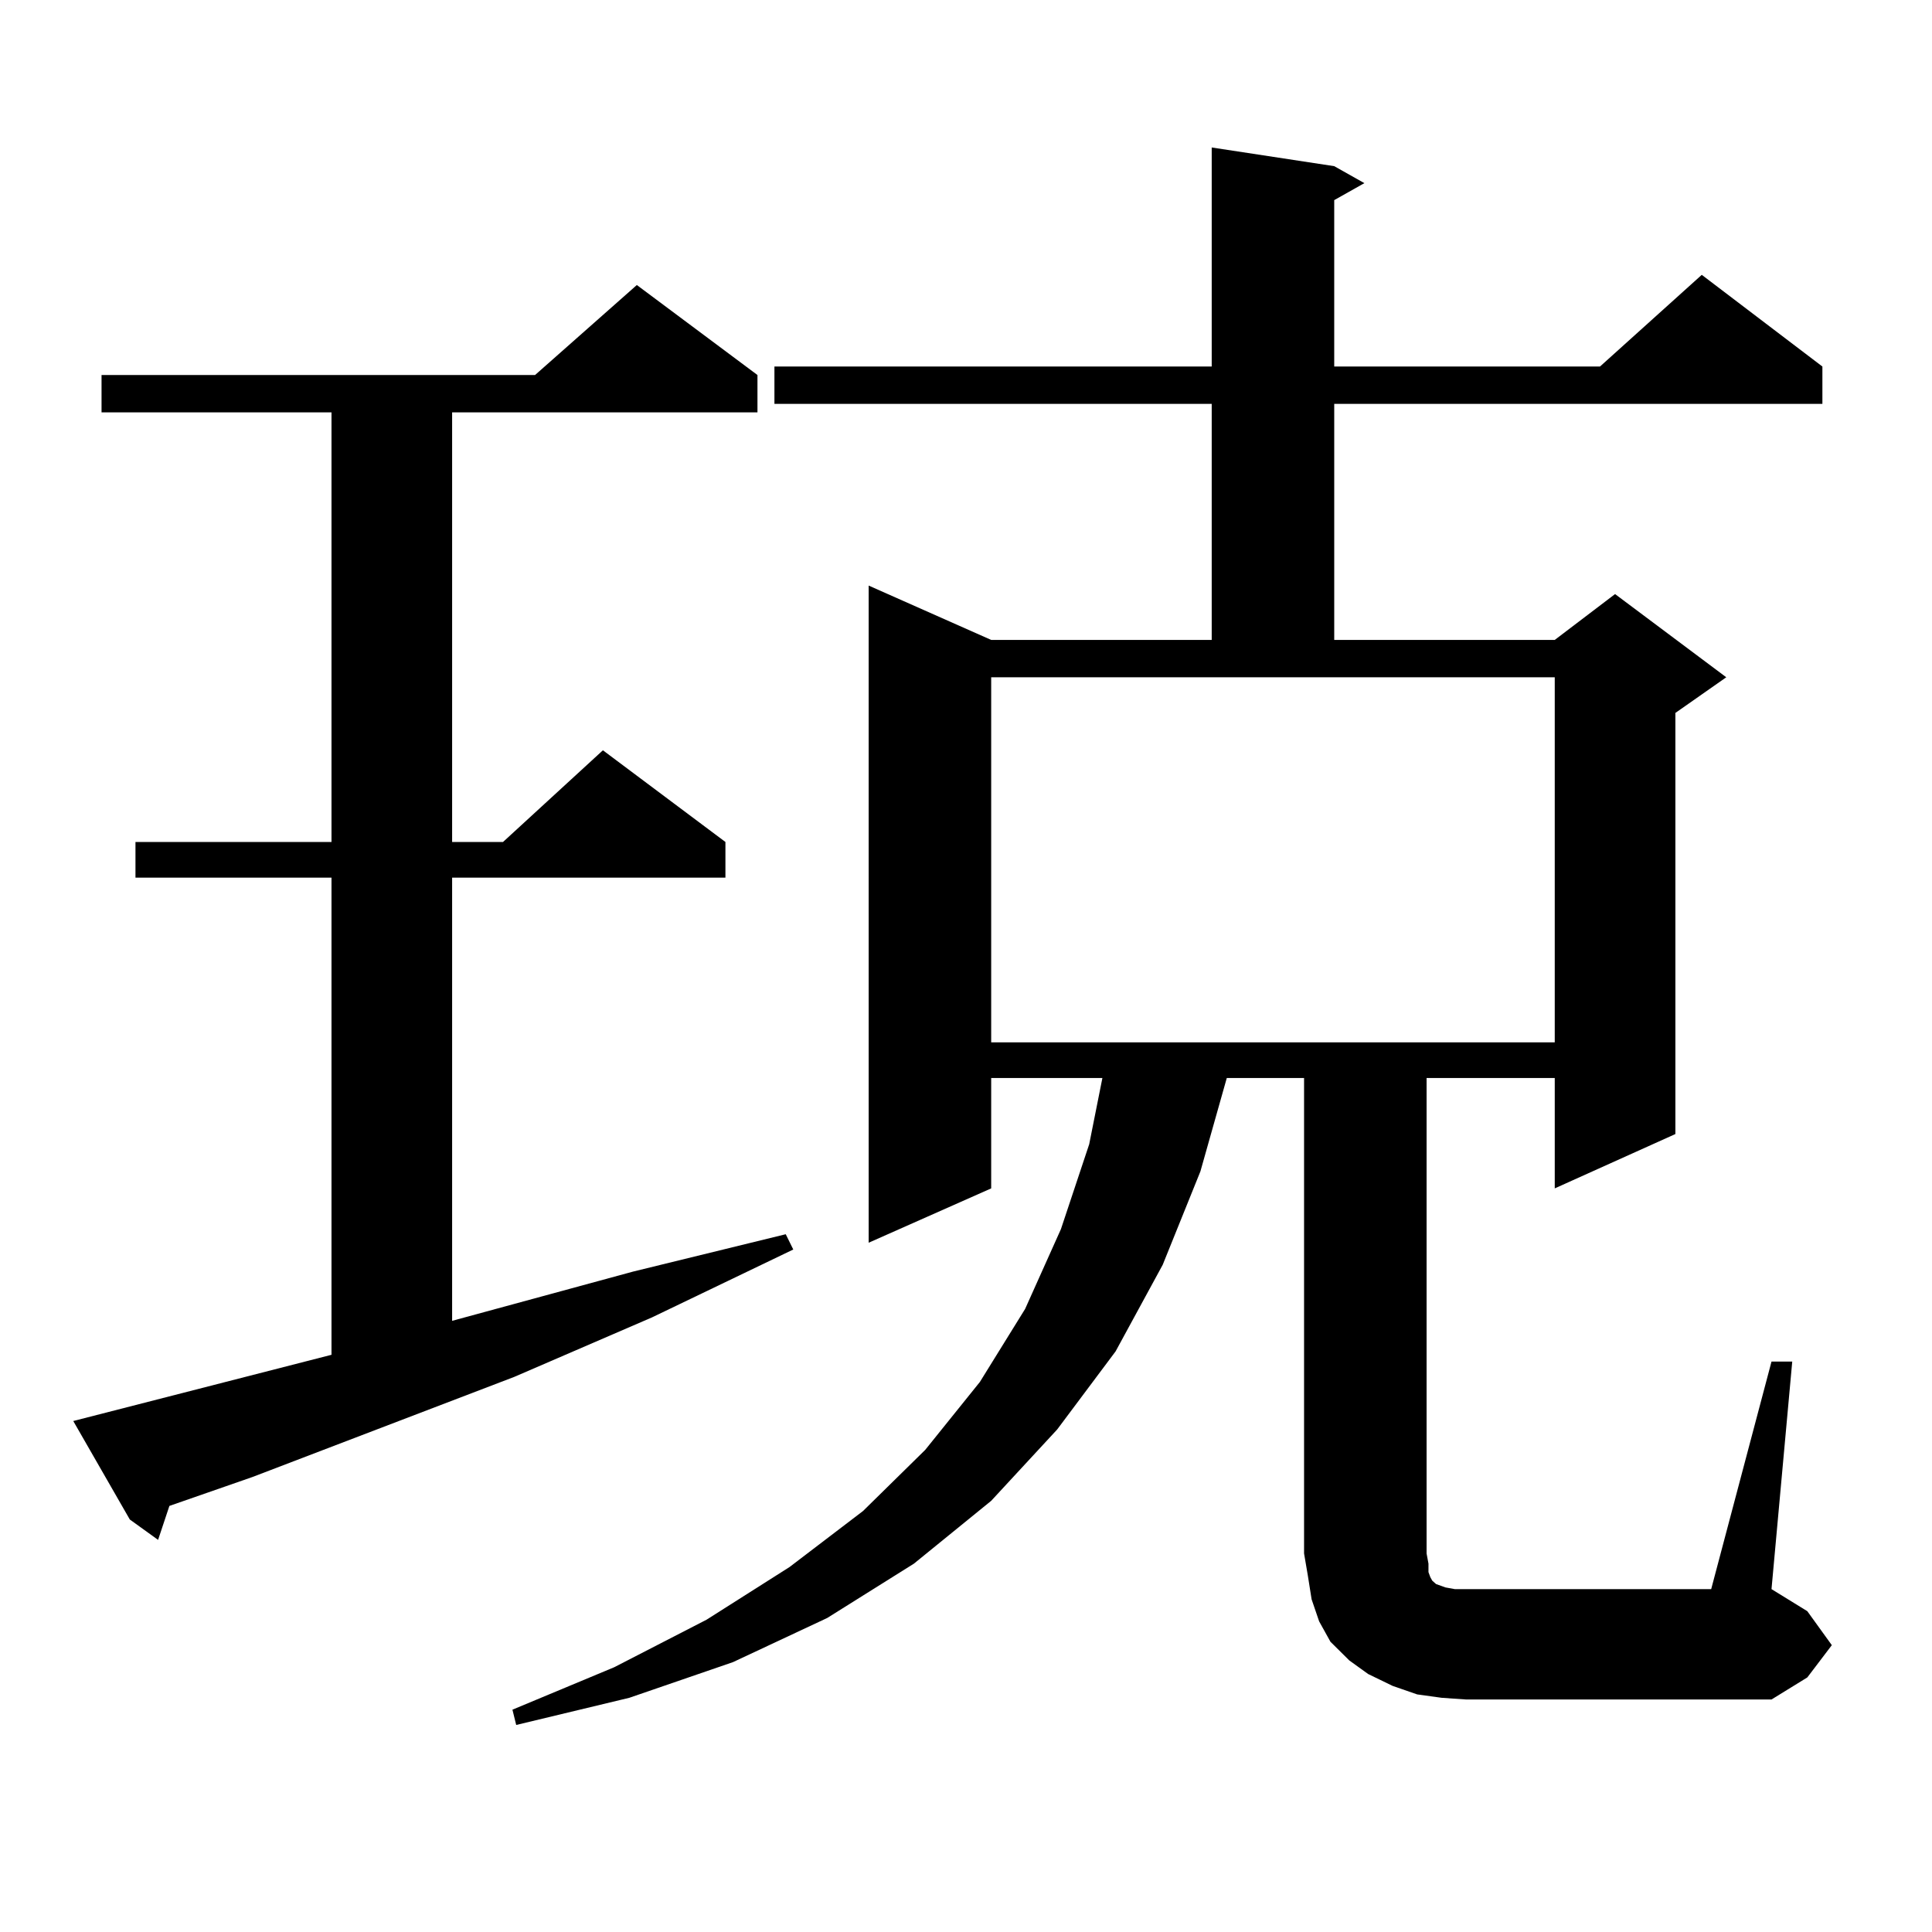 <?xml version="1.0" encoding="utf-8"?>
<!-- Generator: Adobe Illustrator 16.0.0, SVG Export Plug-In . SVG Version: 6.00 Build 0)  -->
<!DOCTYPE svg PUBLIC "-//W3C//DTD SVG 1.1//EN" "http://www.w3.org/Graphics/SVG/1.1/DTD/svg11.dtd">
<svg version="1.1" id="图层_1" xmlns="http://www.w3.org/2000/svg" xmlns:xlink="http://www.w3.org/1999/xlink" x="0px" y="0px"
	 width="1000px" height="1000px" viewBox="0 0 1000 1000" enable-background="new 0 0 1000 1000" xml:space="preserve">
<path d="M171.581,701.238V454.266H70.12v-18.457h101.461V213.445H52.56v-19.336h224.385l52.682-46.582l62.438,46.582v19.336H234.019
	v222.363h26.341l51.706-47.461l63.413,47.461v18.457h-141.46V683.66l93.656-25.488l79.022-19.336l3.902,7.91l-73.169,35.156
	l-71.218,30.762L130.606,764.52l-42.926,14.941l-5.854,17.578l-14.634-10.547l-29.268-50.977L171.581,701.238z M916.929,704.754
	h10.731l-10.731,117.773l18.536,11.426l12.683,17.578l-12.683,16.699l-18.536,11.426H758.884l-12.683-0.879l-12.683-1.758
	l-12.683-4.395l-12.683-6.152l-9.756-7.031l-9.756-9.668l-5.854-10.547l-3.902-11.426l-1.951-12.305l-1.951-11.426V557.977h-39.999
	l-13.658,48.34l-19.512,48.34l-24.39,44.824l-30.243,40.43l-34.146,36.914l-39.999,32.52l-44.877,28.125l-48.779,22.852
	l-53.657,18.457l-58.535,14.063l-1.951-7.91l52.682-21.973l47.804-24.609l42.926-27.246l38.048-29.004l32.194-31.641l28.292-35.156
	l23.414-37.793l18.536-41.309l14.634-43.945l6.829-34.277h-57.56v57.129l-63.413,28.125V303.094l63.413,28.125H627.18V209.051
	H400.844v-19.336H627.18V76.336l63.413,9.668l15.609,8.789l-15.609,8.789v86.133H828.15l52.682-47.461l62.438,47.461v19.336H690.593
	v122.168h114.144l31.219-23.73l57.56,43.066l-26.341,18.457V586.98l-62.438,28.125v-57.129h-66.34V804.07l0.976,5.273v4.395
	l0.976,2.637l0.976,1.758l1.951,1.758l4.878,1.758l4.878,0.879h5.854H885.71L916.929,704.754z M513.036,539.52h291.7V350.555h-291.7
	V539.52z"/>
</svg>
